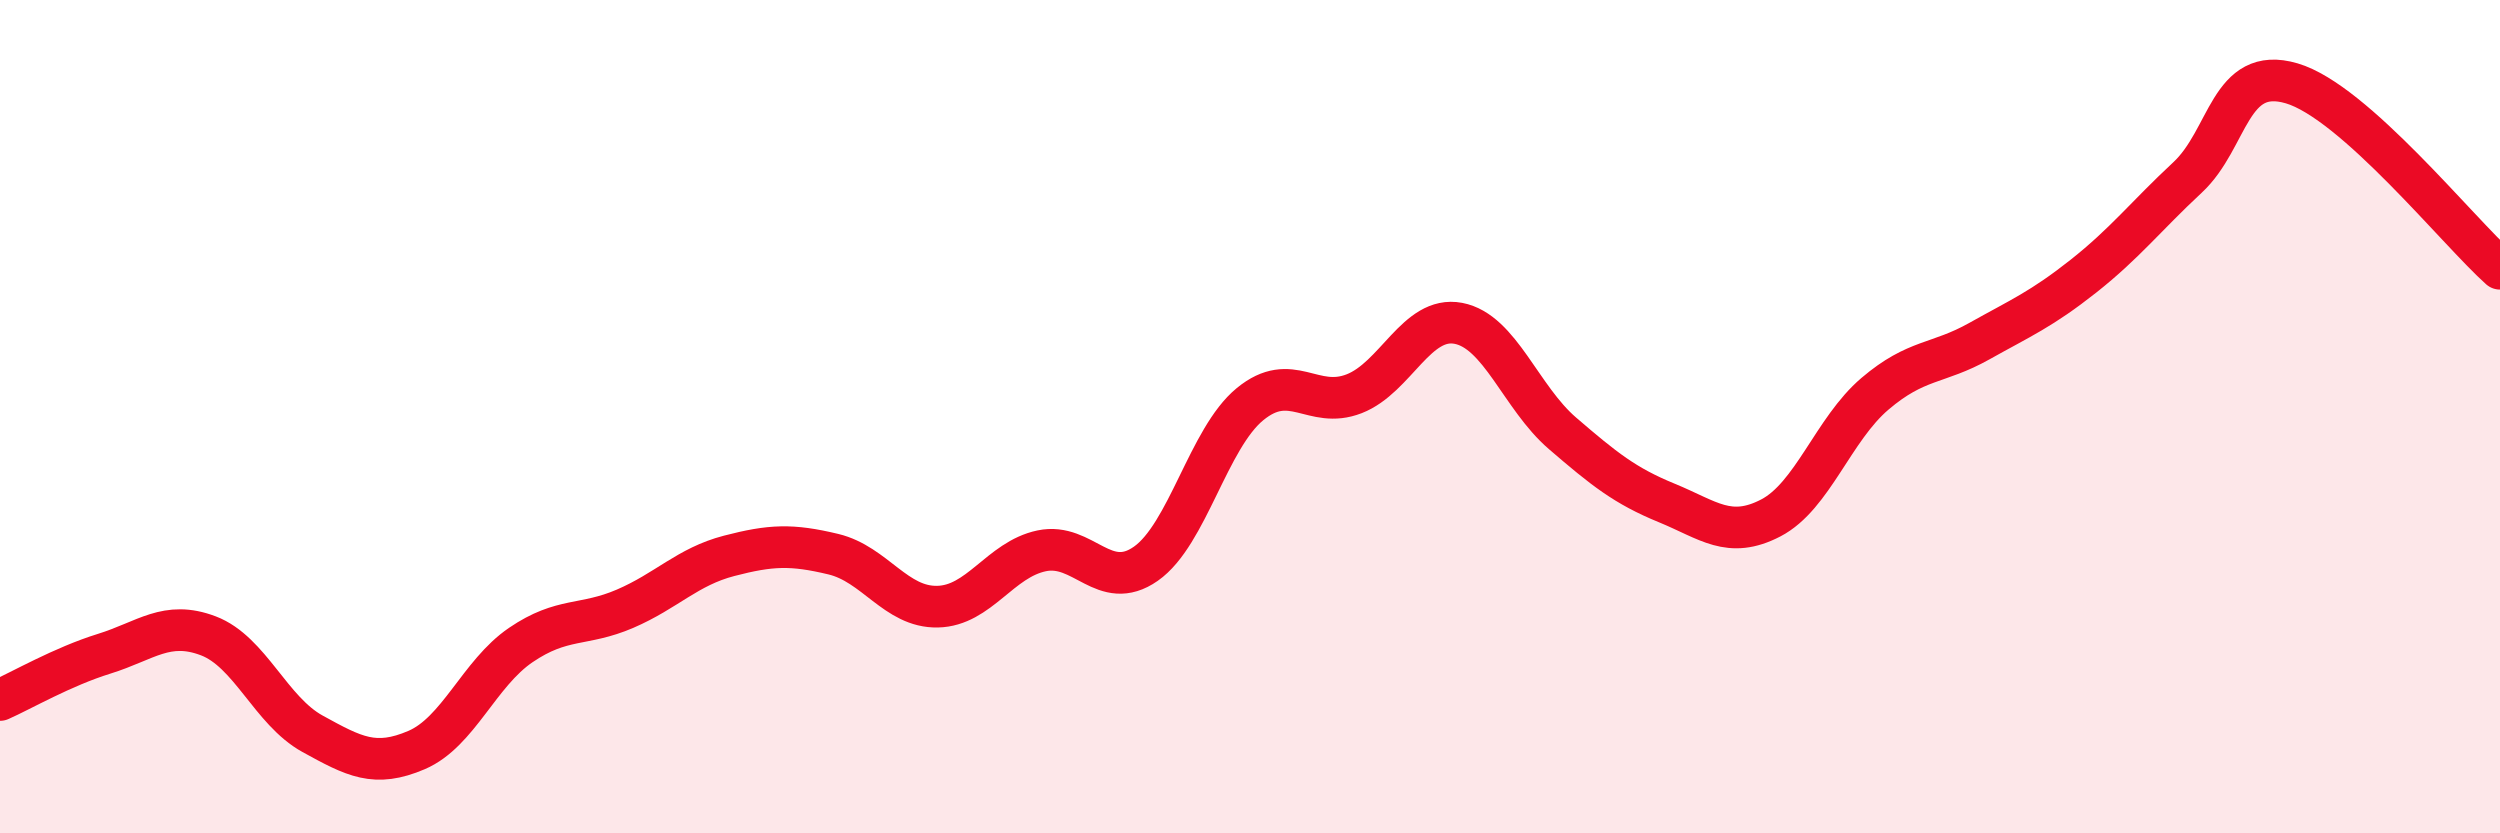 
    <svg width="60" height="20" viewBox="0 0 60 20" xmlns="http://www.w3.org/2000/svg">
      <path
        d="M 0,16.8 C 0.5,16.58 1.5,16 2.5,15.69 C 3.5,15.38 4,14.88 5,15.26 C 6,15.64 6.5,17.06 7.5,17.61 C 8.5,18.16 9,18.43 10,18 C 11,17.57 11.5,16.16 12.5,15.48 C 13.5,14.8 14,15.04 15,14.61 C 16,14.18 16.5,13.6 17.5,13.34 C 18.5,13.08 19,13.06 20,13.3 C 21,13.54 21.5,14.58 22.5,14.56 C 23.5,14.54 24,13.43 25,13.22 C 26,13.01 26.5,14.23 27.5,13.53 C 28.5,12.83 29,10.52 30,9.7 C 31,8.88 31.5,9.84 32.5,9.45 C 33.5,9.06 34,7.57 35,7.76 C 36,7.95 36.5,9.54 37.5,10.4 C 38.5,11.26 39,11.66 40,12.07 C 41,12.48 41.5,12.95 42.5,12.43 C 43.5,11.91 44,10.3 45,9.45 C 46,8.6 46.5,8.75 47.5,8.19 C 48.5,7.63 49,7.42 50,6.63 C 51,5.84 51.5,5.19 52.5,4.26 C 53.5,3.33 53.5,1.56 55,2 C 56.5,2.44 59,5.56 60,6.45L60 20L0 20Z"
        fill="#EB0A25"
        opacity="0.1"
        stroke-linecap="round"
        stroke-linejoin="round"
      />
      <path
        d="M 0,16.8 C 0.5,16.58 1.5,16 2.5,15.69 C 3.5,15.38 4,14.88 5,15.26 C 6,15.64 6.5,17.06 7.5,17.61 C 8.5,18.16 9,18.43 10,18 C 11,17.57 11.5,16.16 12.5,15.48 C 13.5,14.8 14,15.04 15,14.61 C 16,14.18 16.5,13.6 17.5,13.34 C 18.5,13.08 19,13.06 20,13.3 C 21,13.54 21.5,14.58 22.5,14.56 C 23.5,14.54 24,13.43 25,13.22 C 26,13.01 26.5,14.23 27.5,13.53 C 28.5,12.83 29,10.52 30,9.7 C 31,8.88 31.5,9.84 32.5,9.45 C 33.5,9.06 34,7.57 35,7.76 C 36,7.95 36.5,9.54 37.5,10.4 C 38.5,11.26 39,11.66 40,12.07 C 41,12.48 41.5,12.95 42.5,12.43 C 43.5,11.91 44,10.3 45,9.45 C 46,8.6 46.5,8.75 47.5,8.19 C 48.5,7.63 49,7.42 50,6.63 C 51,5.84 51.5,5.19 52.5,4.26 C 53.5,3.33 53.5,1.56 55,2 C 56.5,2.44 59,5.56 60,6.45"
        stroke="#EB0A25"
        stroke-width="1"
        fill="none"
        stroke-linecap="round"
        stroke-linejoin="round"
      />
    </svg>
  